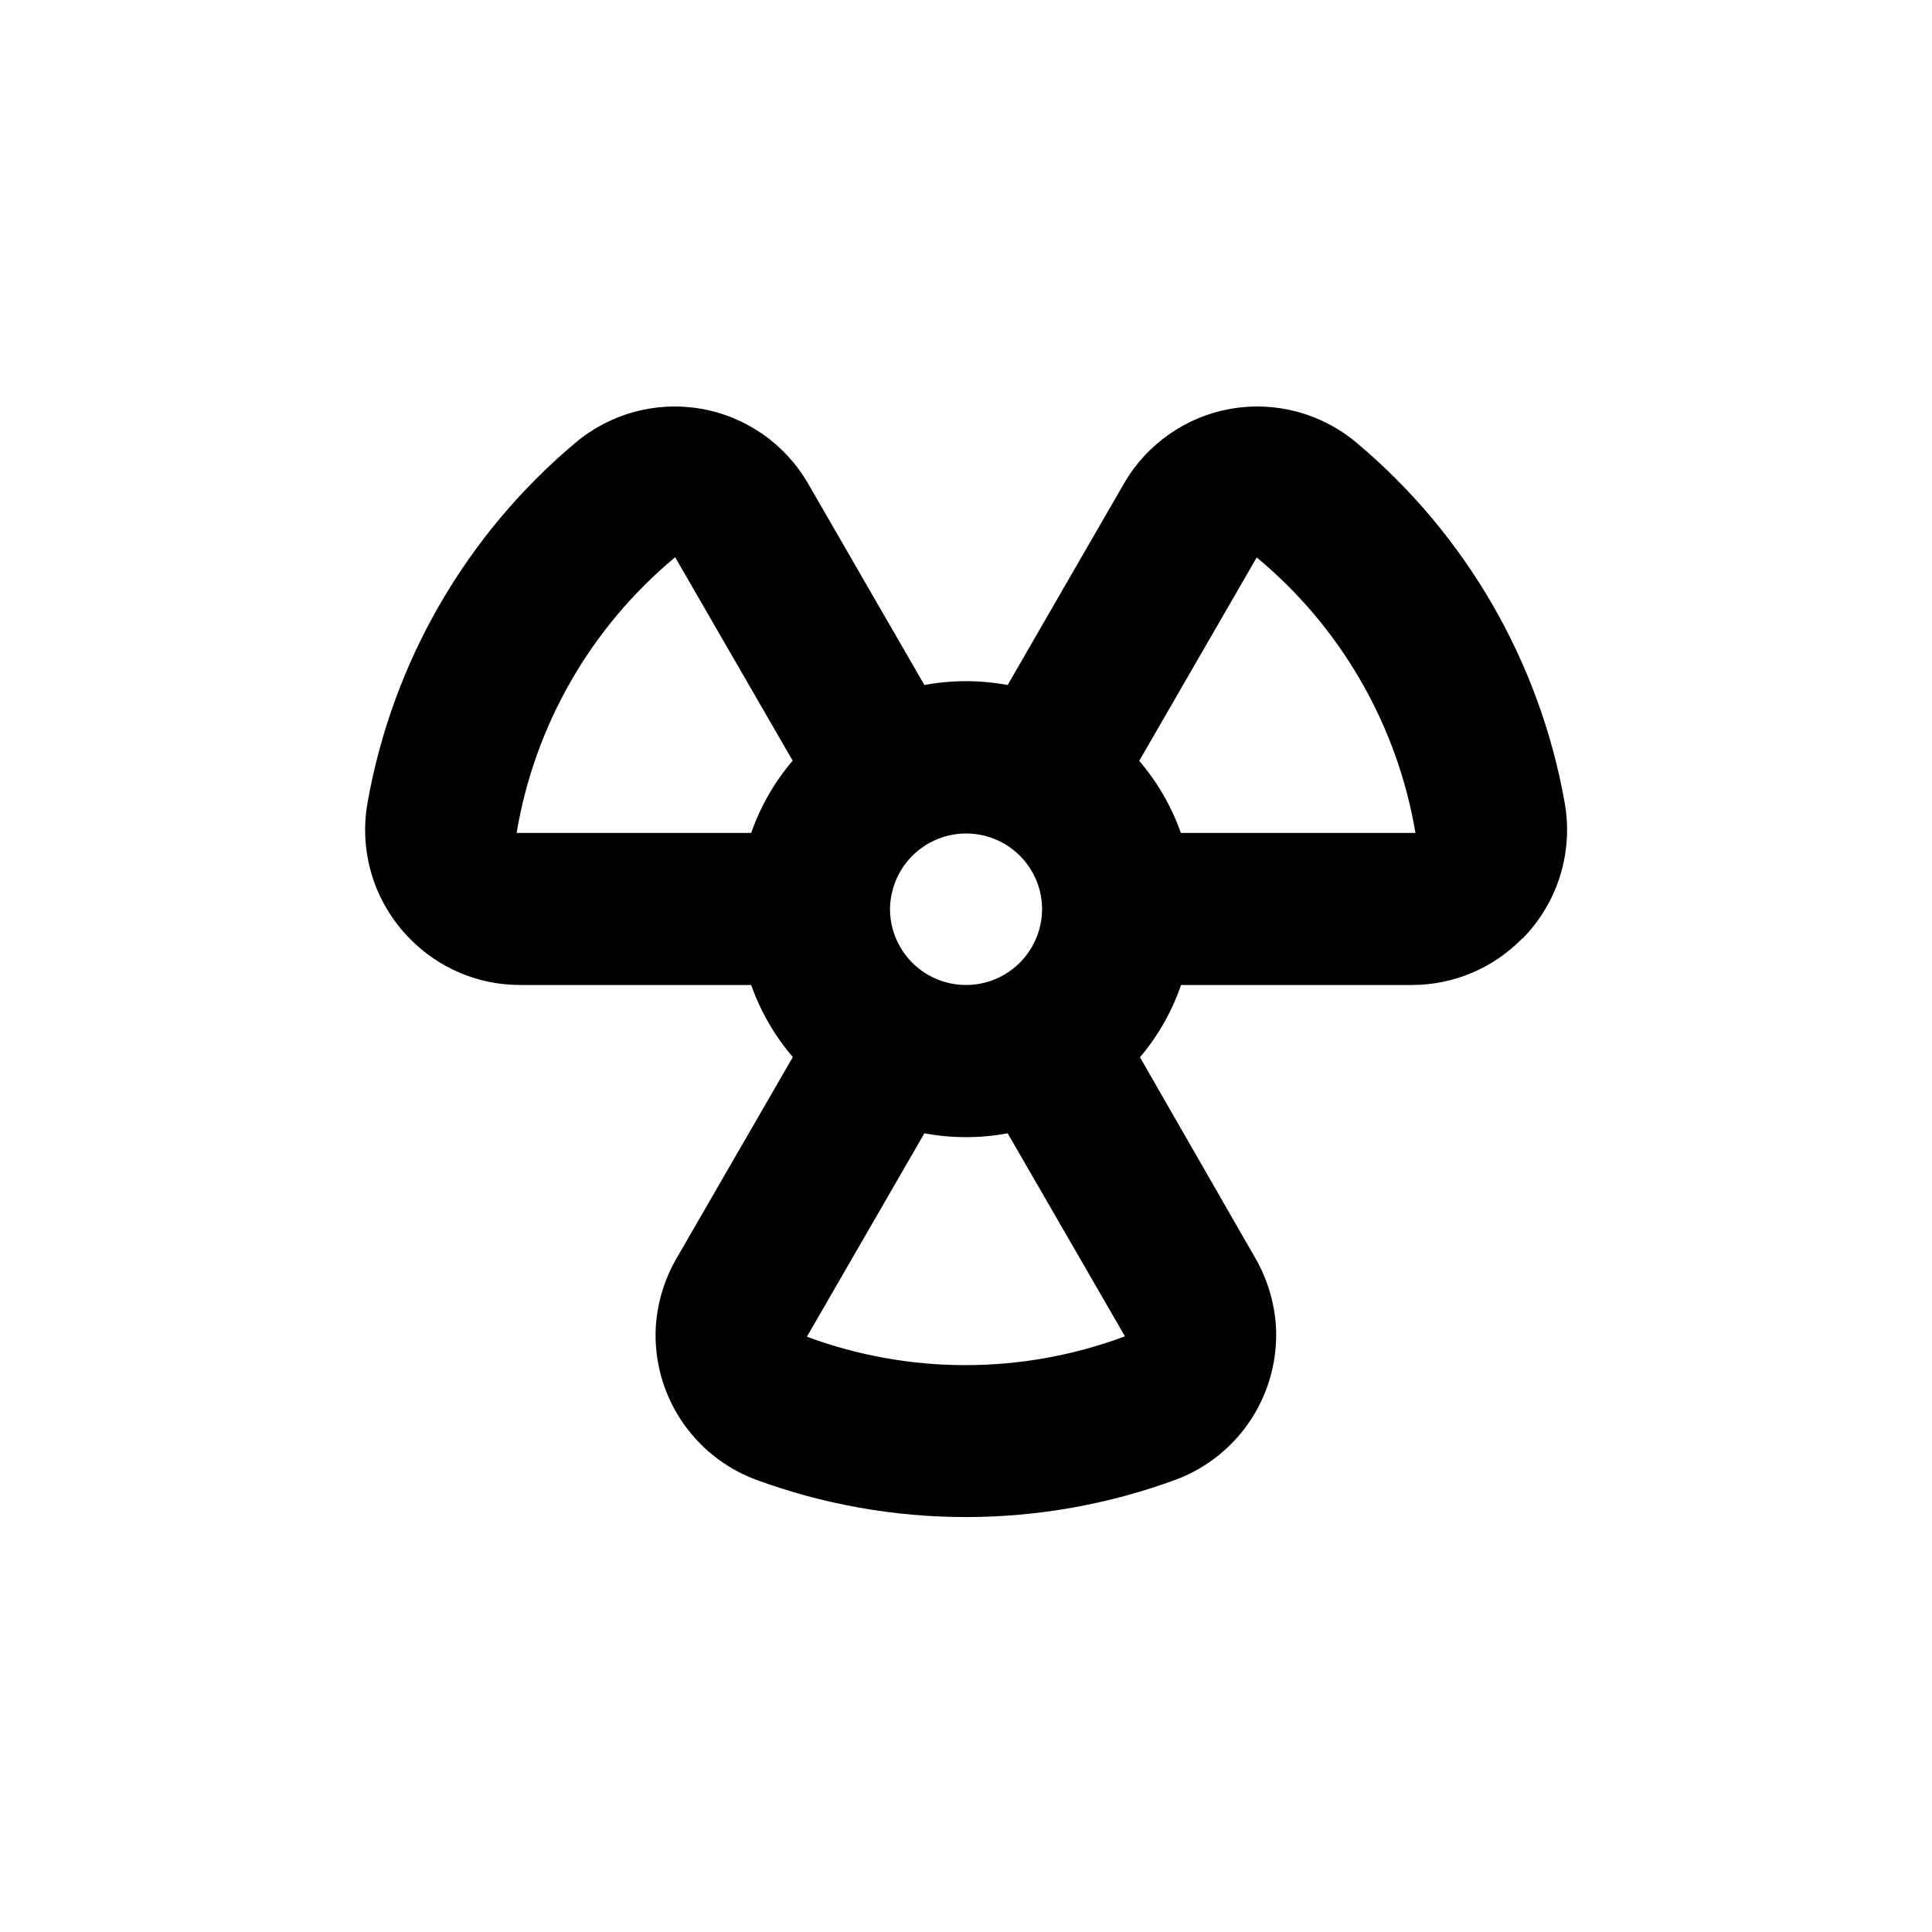 <?xml version="1.0" encoding="UTF-8"?>
<!-- Uploaded to: ICON Repo, www.svgrepo.com, Generator: ICON Repo Mixer Tools -->
<svg fill="#000000" width="800px" height="800px" version="1.1" viewBox="144 144 512 512" xmlns="http://www.w3.org/2000/svg">
 <path d="m547.52 392.69c9.32-9.477 13.473-22.883 11.133-35.969-6.602-37.25-26.098-70.992-55.066-95.32-9.23-7.82-21.453-11.141-33.367-9.07-11.918 2.074-22.301 9.324-28.352 19.801l-30.832 53.402c-7.293-1.352-14.773-1.352-22.066 0l-30.832-53.402c-6.051-10.477-16.434-17.727-28.352-19.801-11.914-2.07-24.137 1.25-33.367 9.07-28.949 24.336-48.426 58.074-55.016 95.32-2.336 13.086 1.812 26.492 11.137 35.969l0.25 0.25v0.004c7.672 7.742 18.121 12.098 29.02 12.09h61.262c2.465 6.996 6.207 13.469 11.035 19.098l-30.531 52.848c-3.398 5.695-5.387 12.121-5.793 18.742-0.441 8.629 1.859 17.176 6.574 24.418 4.715 7.238 11.602 12.801 19.672 15.887 36.09 13.348 75.762 13.348 111.85 0 8.125-3.109 15.051-8.727 19.77-16.039 4.719-7.309 6.988-15.934 6.481-24.617-0.441-6.551-2.43-12.906-5.797-18.543l-30.23-52.648h0.004c4.789-5.644 8.48-12.137 10.883-19.145h61.211c10.906-0.004 21.359-4.379 29.02-12.141zm-166.96-12.844c1.535-5.762 5.547-10.547 10.949-13.07 5.402-2.523 11.645-2.523 17.047 0 5.406 2.523 9.414 7.309 10.949 13.07 0.43 1.645 0.648 3.336 0.656 5.035 0 7.199-3.844 13.855-10.078 17.453-6.234 3.602-13.918 3.602-20.152 0-6.234-3.598-10.074-10.254-10.074-17.453 0.02-1.699 0.258-3.394 0.703-5.035zm-37.484-15.117h-62.168c4.793-28.602 19.703-54.527 42.016-73.051l31.137 53.906c-4.816 5.648-8.539 12.141-10.984 19.145zm14.762 133.51 31.137-53.906c7.293 1.367 14.773 1.367 22.066 0l31.086 53.809c-27.176 10.141-57.09 10.18-84.289 0.102zm99.102-133.51c-2.465-6.992-6.207-13.465-11.035-19.094l31.137-53.906c22.32 18.504 37.25 44.41 42.066 73z"/>
</svg>